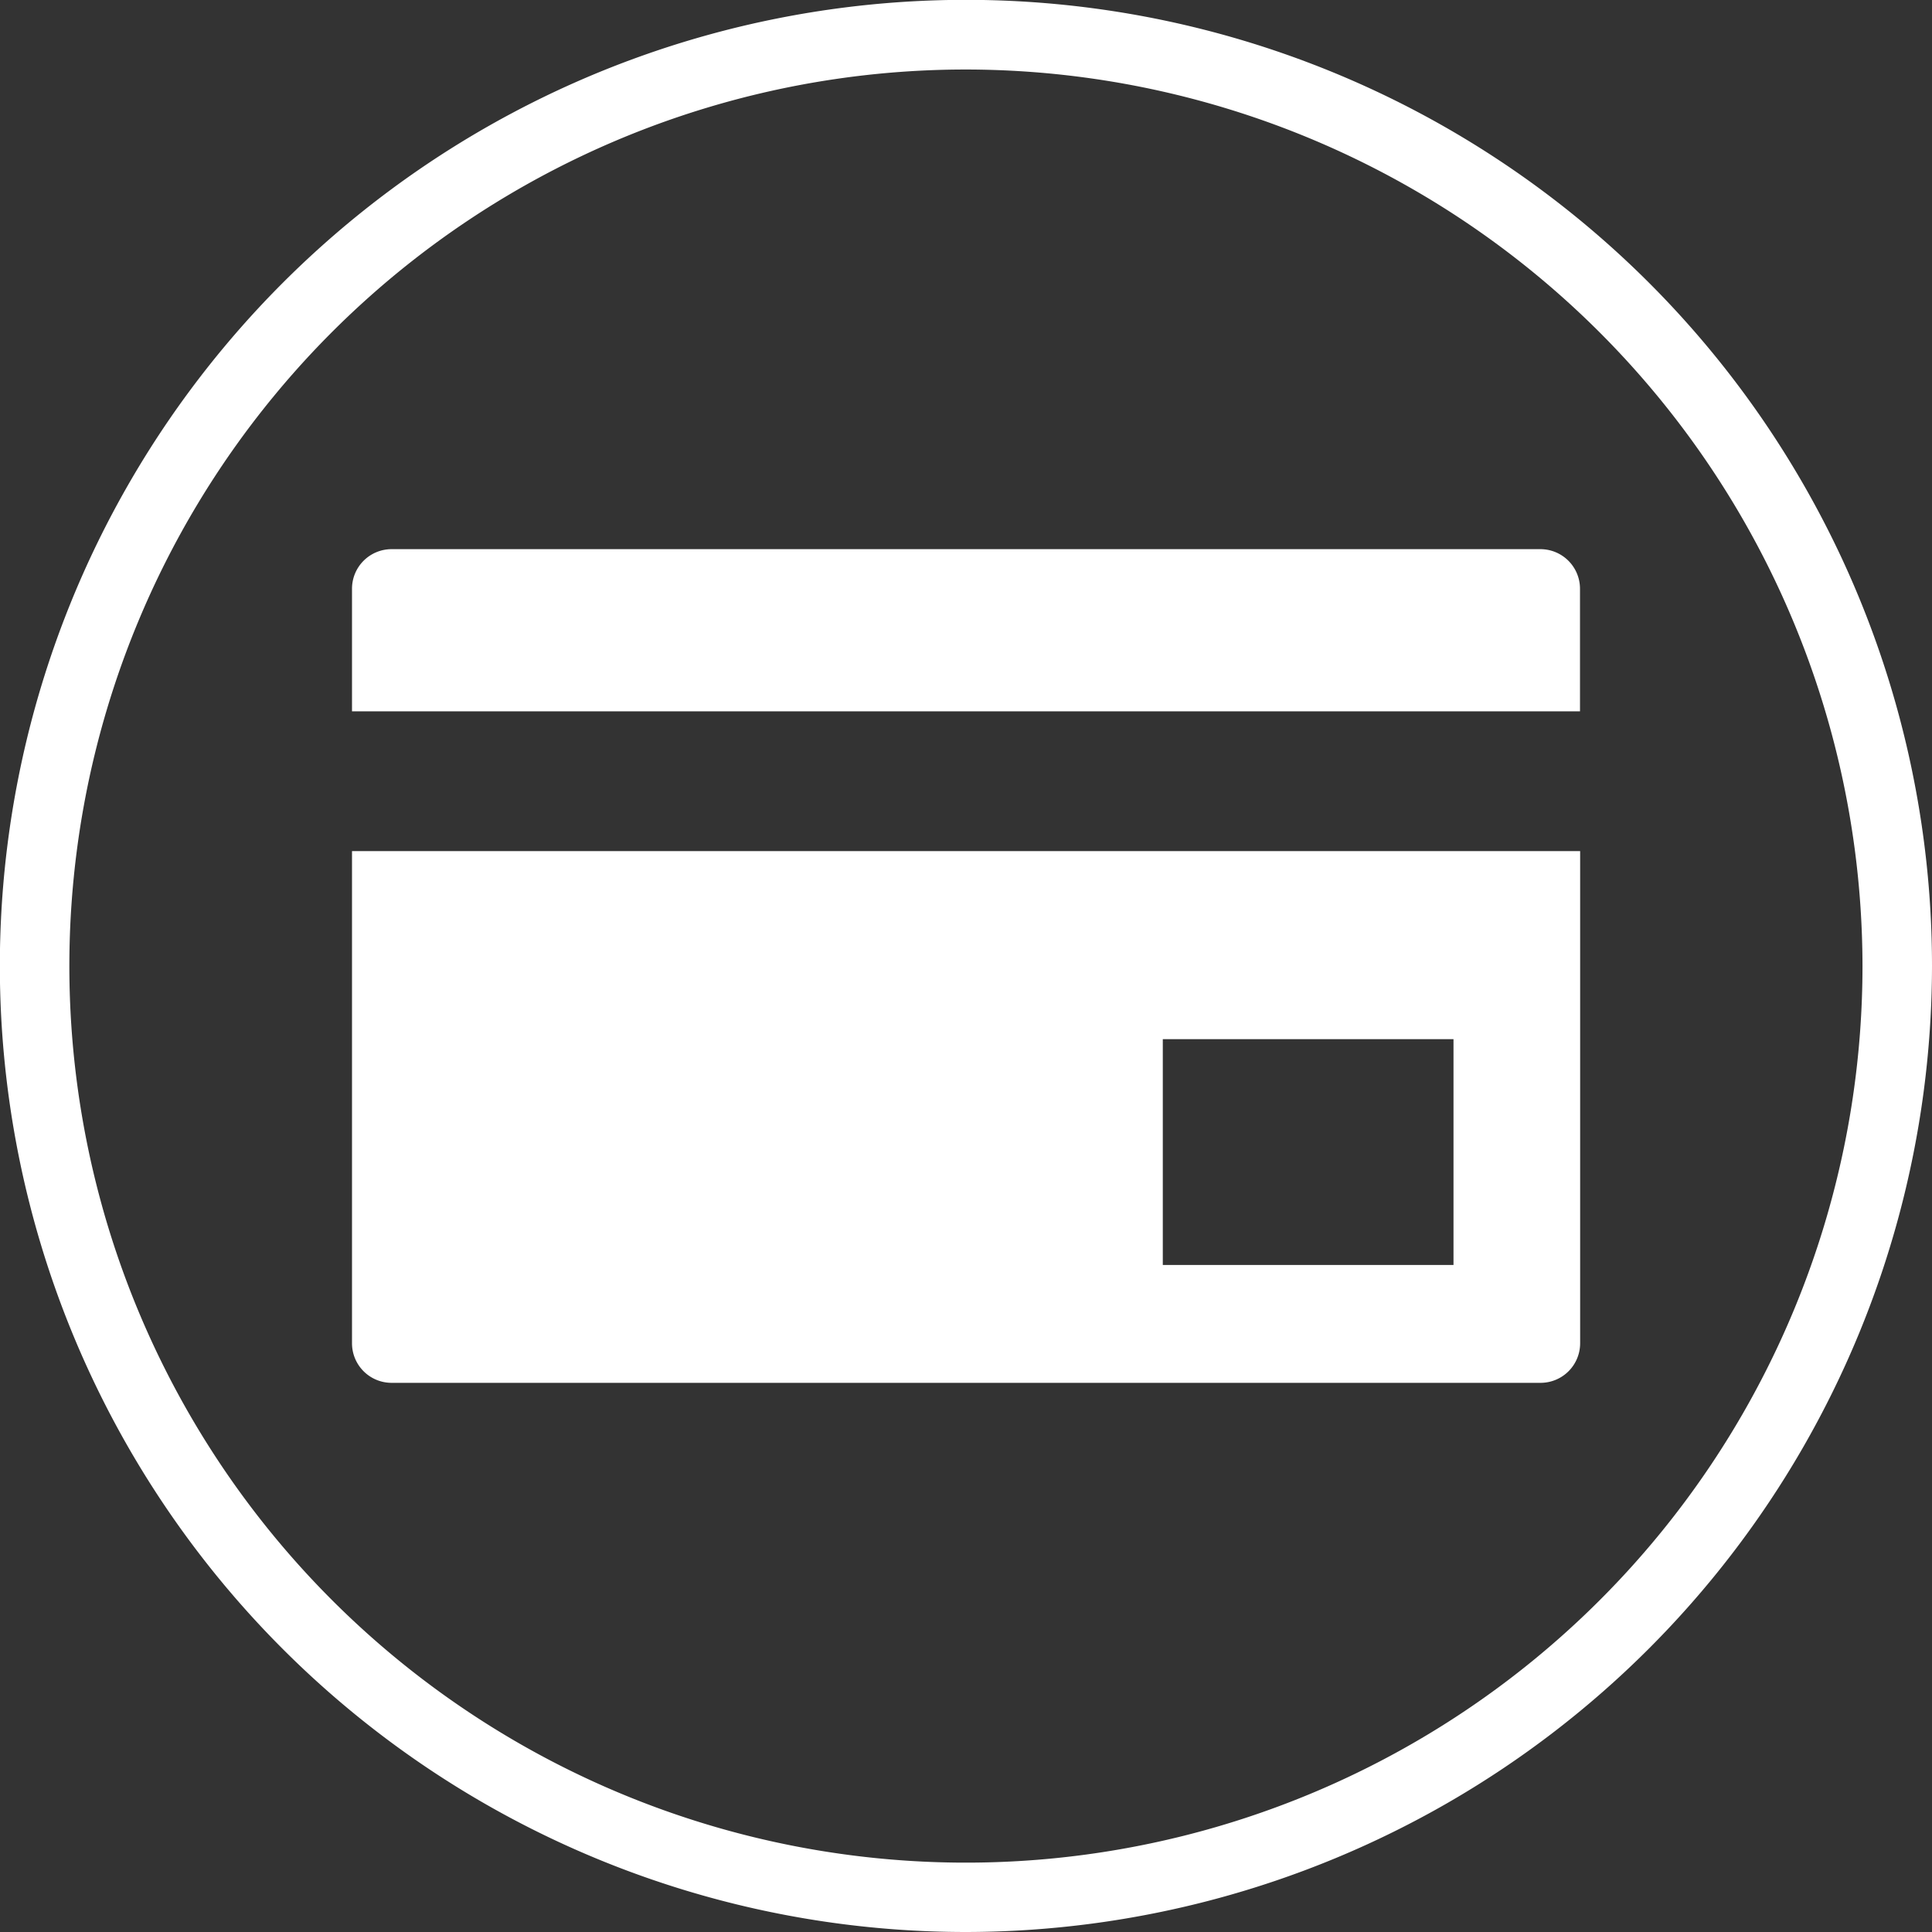 <svg xmlns="http://www.w3.org/2000/svg" viewBox="0 0 134.25 134.25"><rect x="0" y="0" width="134.25" height="134.25" fill="#333333" stroke="none"/><defs><style>.cls-1,.cls-2{fill:#fff;}.cls-2{fill-rule:evenodd;}</style></defs><g id="Layer_2" data-name="Layer 2"><g id="Layer_1-2" data-name="Layer 1"><path class="cls-1" d="M67.13,134.25a67.13,67.13,0,1,1,67.12-67.13A67.2,67.2,0,0,1,67.13,134.25Zm0-129.42a62.3,62.3,0,1,0,62.29,62.29A62.36,62.36,0,0,0,67.13,4.83Z"/><path class="cls-2" d="M27.2,38.16h79.85a2.75,2.75,0,0,1,2.74,2.75v8.52H24.46V40.91a2.75,2.75,0,0,1,2.74-2.75ZM80.8,72.21H101V87.9H80.8Zm29-13.07v34.2a2.75,2.75,0,0,1-2.74,2.75H27.2a2.75,2.75,0,0,1-2.74-2.75V59.14Z"/></g></g></svg>
